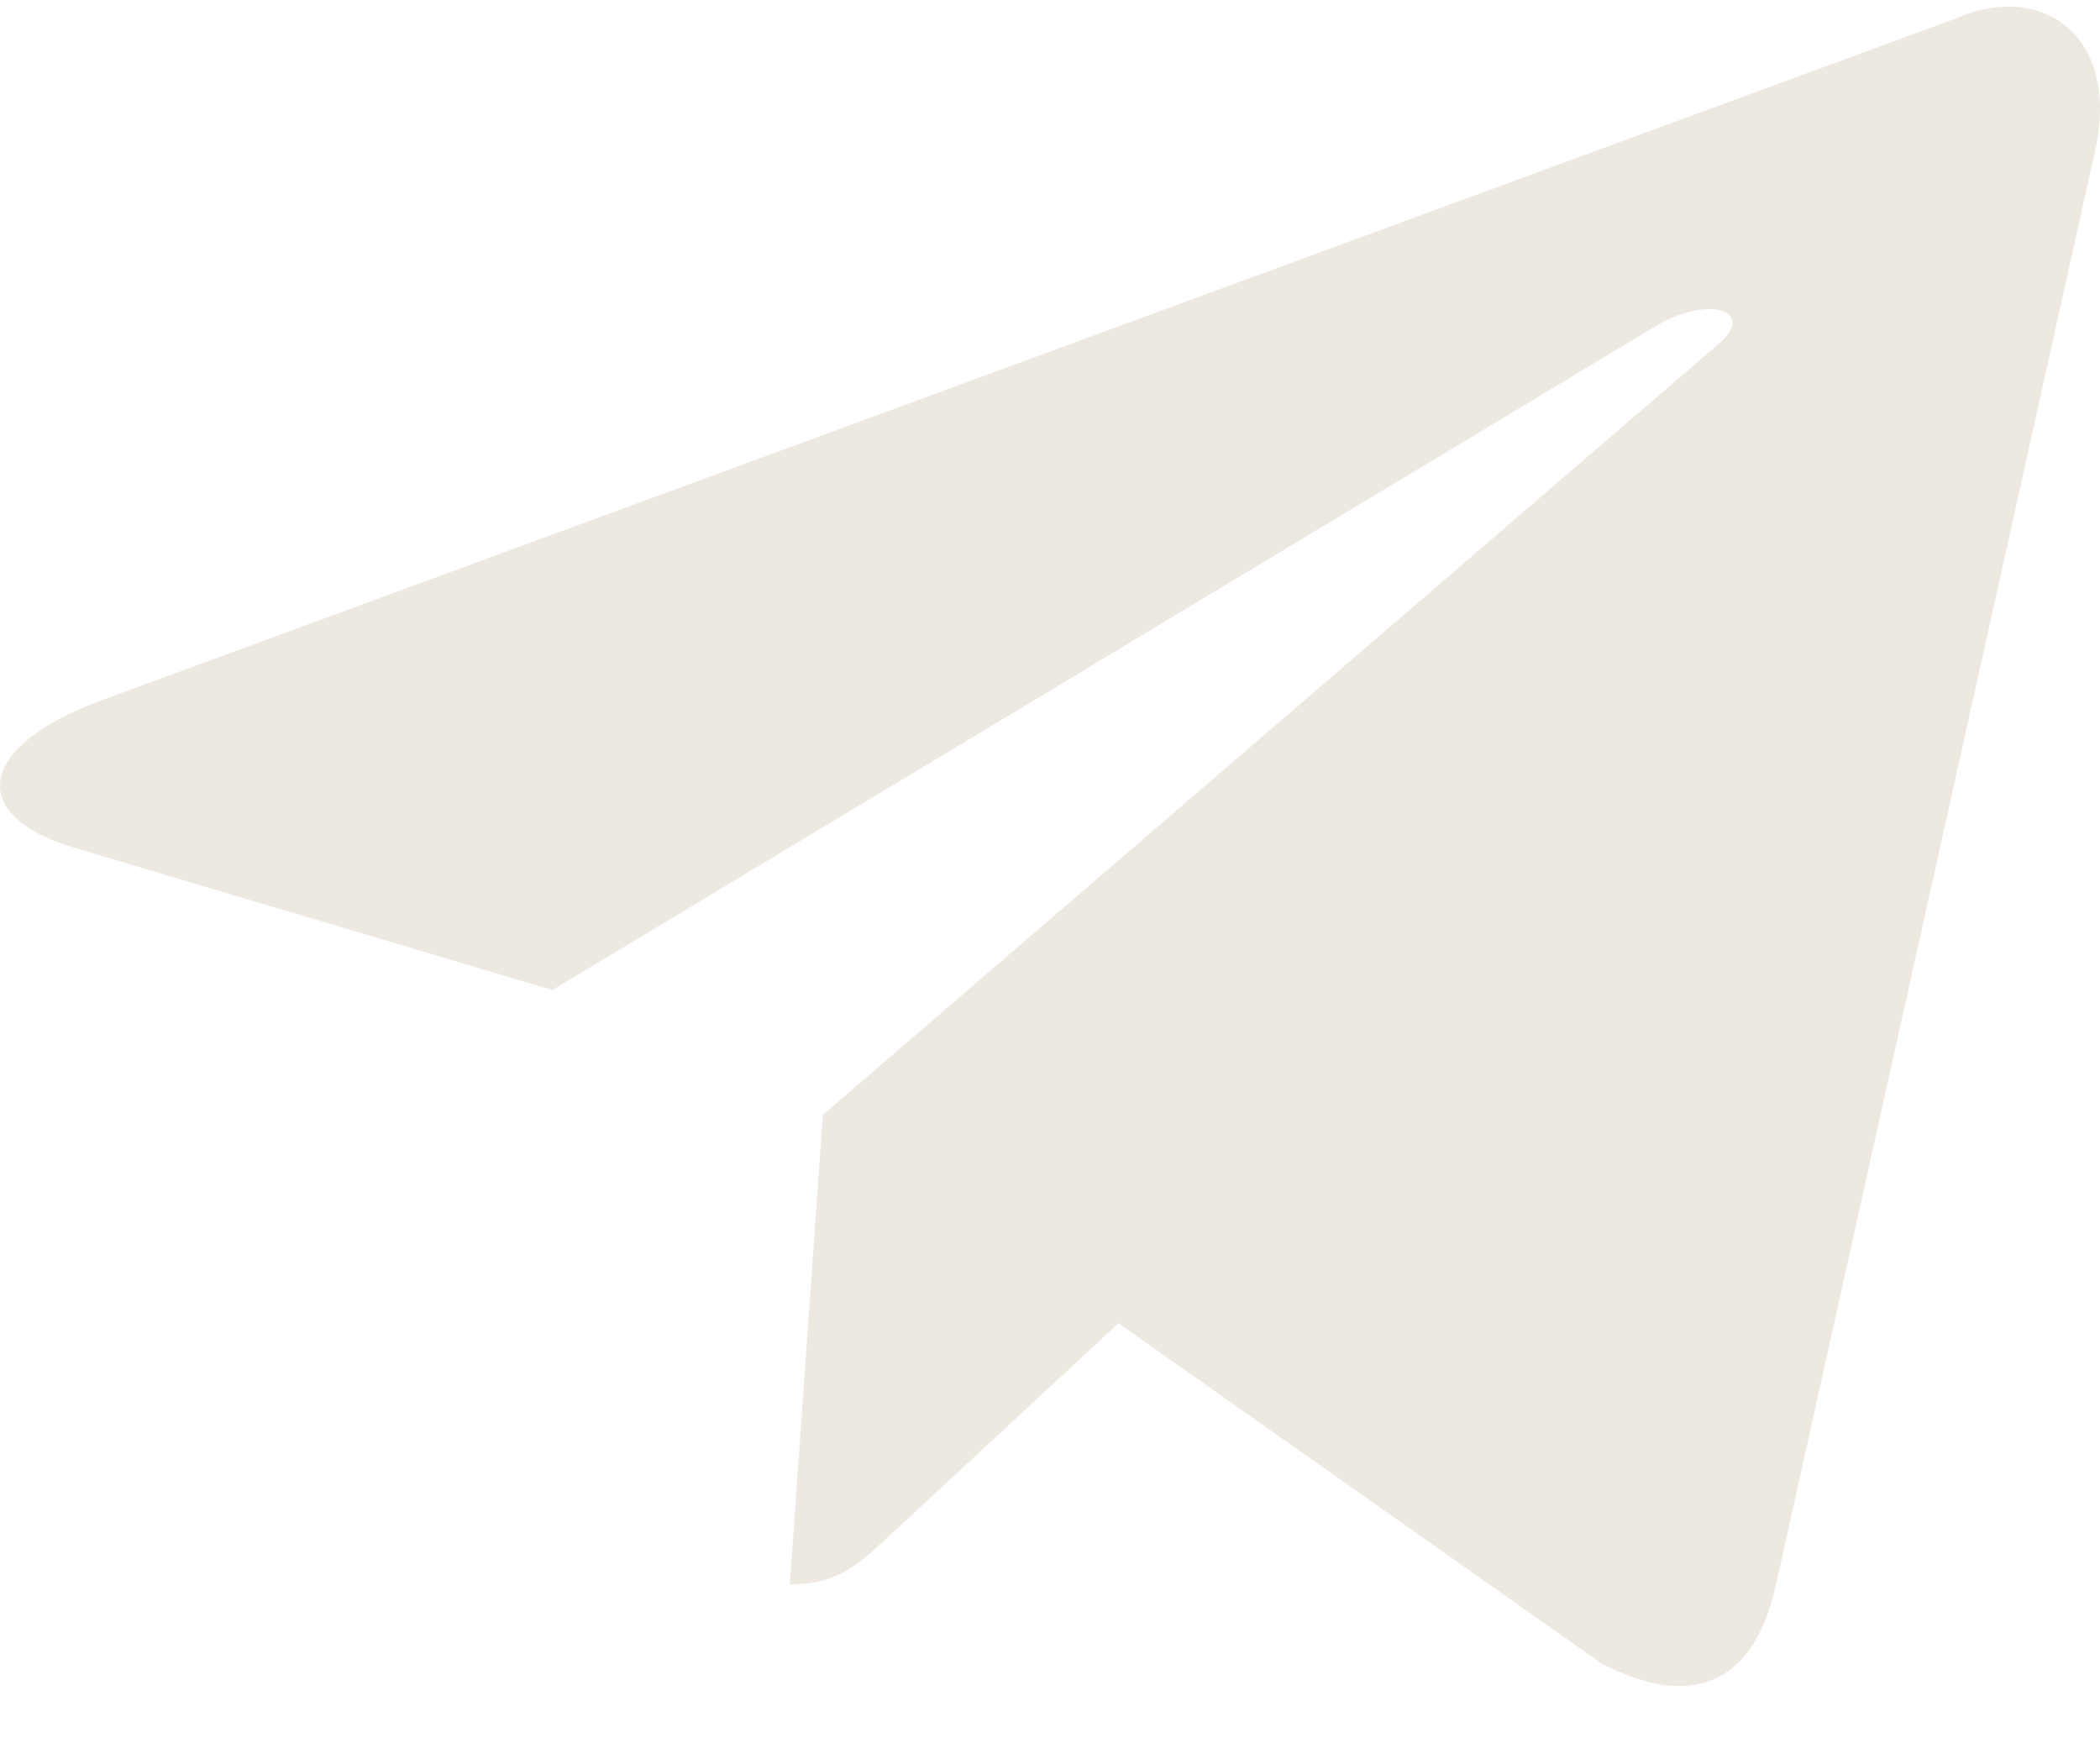 <?xml version="1.0" encoding="UTF-8"?> <svg xmlns="http://www.w3.org/2000/svg" width="25" height="21" viewBox="0 0 25 21" fill="none"> <path d="M23.312 0.21L1.167 8.353C-0.344 8.932 -0.335 9.736 0.89 10.094L6.576 11.786L19.73 3.871C20.352 3.51 20.921 3.704 20.453 4.1L9.796 13.272H9.793L9.796 13.273L9.403 18.862C9.978 18.862 10.232 18.61 10.554 18.314L13.315 15.753L19.06 19.799C20.119 20.355 20.879 20.07 21.143 18.864L24.914 1.918C25.3 0.442 24.323 -0.226 23.312 0.21Z" fill="#EDE8E0"></path> </svg> 